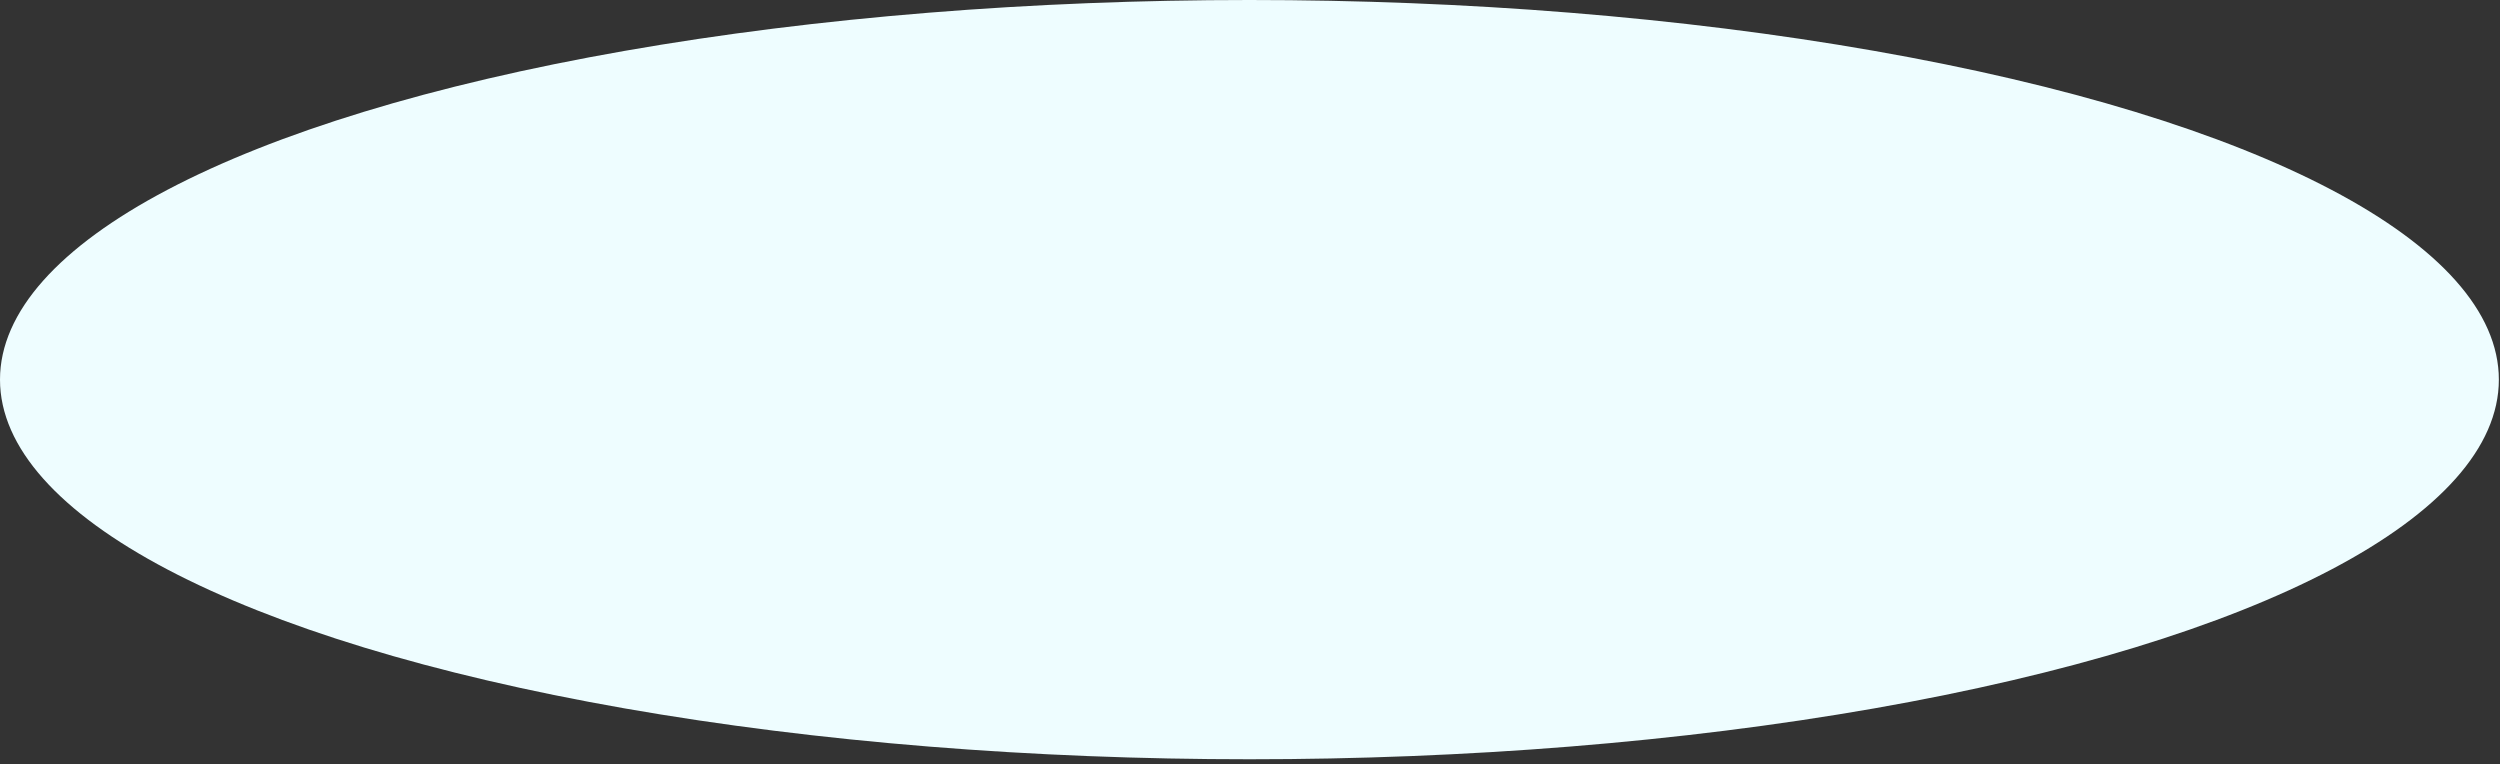 <?xml version="1.0" encoding="UTF-8"?> <svg xmlns="http://www.w3.org/2000/svg" width="314" height="96" viewBox="0 0 314 96" fill="none"><rect x="0" y="0" width="314" height="96" fill="#333333" stroke="none"/> <ellipse cx="156.928" cy="47.682" rx="156.928" ry="47.682" fill="#EEFDFF"></ellipse> </svg> 